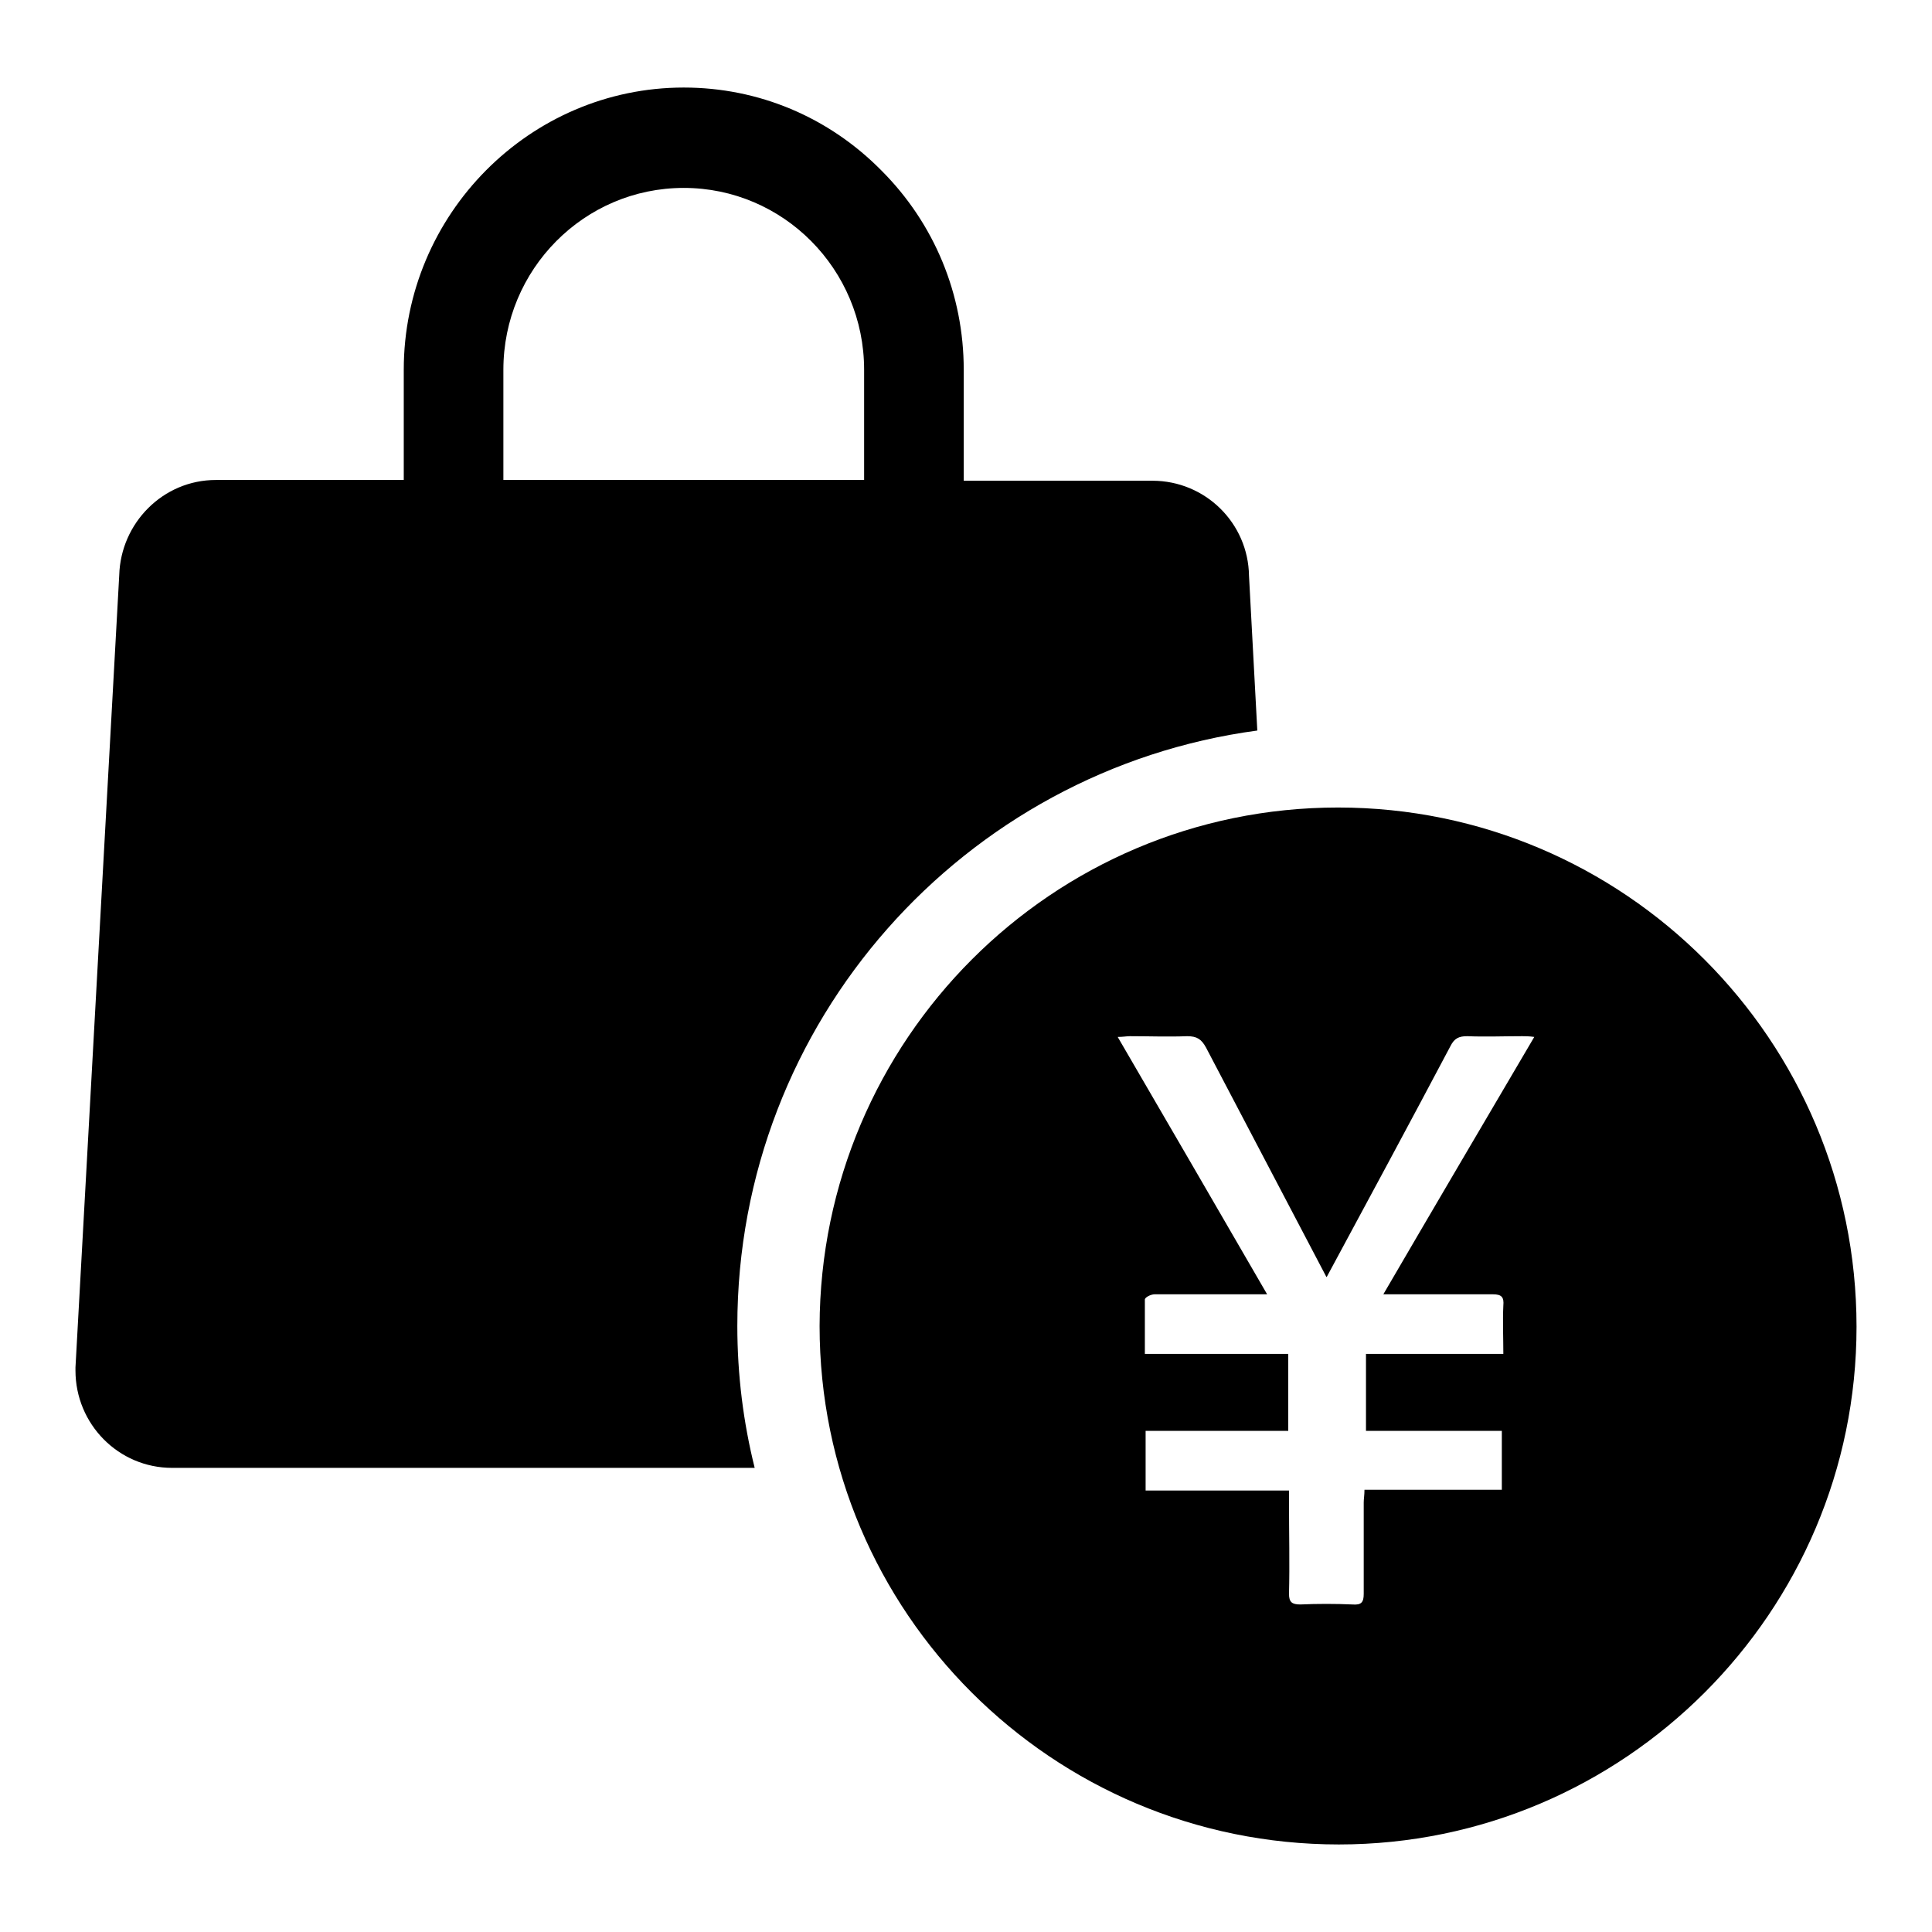 <?xml version="1.0" encoding="utf-8"?>
<!-- Svg Vector Icons : http://www.onlinewebfonts.com/icon -->
<!DOCTYPE svg PUBLIC "-//W3C//DTD SVG 1.1//EN" "http://www.w3.org/Graphics/SVG/1.1/DTD/svg11.dtd">
<svg version="1.1" xmlns="http://www.w3.org/2000/svg" xmlns:xlink="http://www.w3.org/1999/xlink" x="0px" y="0px" viewBox="0 0 256 256" enable-background="new 0 0 256 256" xml:space="preserve">
<g><g><path fill="#000000" d="M177.3,107c-37.9,0-68.6,30.8-68.7,68.7c0,37.9,30.8,68.7,68.8,68.7c37.8,0,68.6-30.8,68.6-68.6C246,137.8,215.2,107,177.3,107z M186.9,171.5c3.6,0,7.3,0,10.9,0c1.2,0,1.5,0.4,1.4,1.5c-0.1,2.1,0,4.2,0,6.4h-18.2v10.2H199v7.8h-18.2c0,0.7-0.1,1.2-0.1,1.7c0,4,0,8.1,0,12.1c0,1.1-0.3,1.5-1.5,1.4c-2.3-0.1-4.6-0.1-6.9,0c-1.1,0-1.5-0.3-1.5-1.4c0.1-4,0-8.1,0-12.1v-1.6h-19v-7.9h18.9v-10.2h-19c0-2.5,0-4.9,0-7.2c0-0.3,0.8-0.7,1.3-0.7c4.4,0,8.7,0,13.1,0c0.5,0,1,0,1.8,0c-6.6-11.4-13.1-22.6-19.8-34.1c0.7,0,1.2-0.1,1.6-0.1c2.5,0,5.1,0.1,7.6,0c1.3,0,1.9,0.4,2.5,1.5c5.3,10.1,10.6,20.2,15.9,30.3c0,0.1,0.1,0.1,0.1,0.1c5.5-10.2,11-20.4,16.4-30.6c0.5-1,1.1-1.3,2.2-1.3c2.4,0.1,4.9,0,7.3,0c0.4,0,0.9,0,1.6,0.1c-6.7,11.4-13.3,22.6-20,34.1C184.8,171.5,185.8,171.5,186.9,171.5z"/><path fill="#000000" d="M166.6,96.8l-1.1-20.5c-0.1-7-5.8-12.6-12.8-12.6h-25V49c0-10-3.9-19.4-10.9-26.4c-7-7.1-16.3-11-26.2-11c-20.4,0-37.1,16.8-37.1,37.4v14.6H28.6c-7,0-12.6,5.7-12.8,12.6L10,181.2c0,0.1,0,0.2,0,0.4c0,7.1,5.7,12.9,12.8,12.9H100c-1.5-6-2.3-12.3-2.3-18.8C97.7,135.3,127.8,102,166.6,96.8z M66.7,49c0-13.3,10.7-24.1,23.9-24.1c13.2,0,23.9,10.8,23.9,24.1v14.6H66.7V49z"/></g></g>
</svg>
